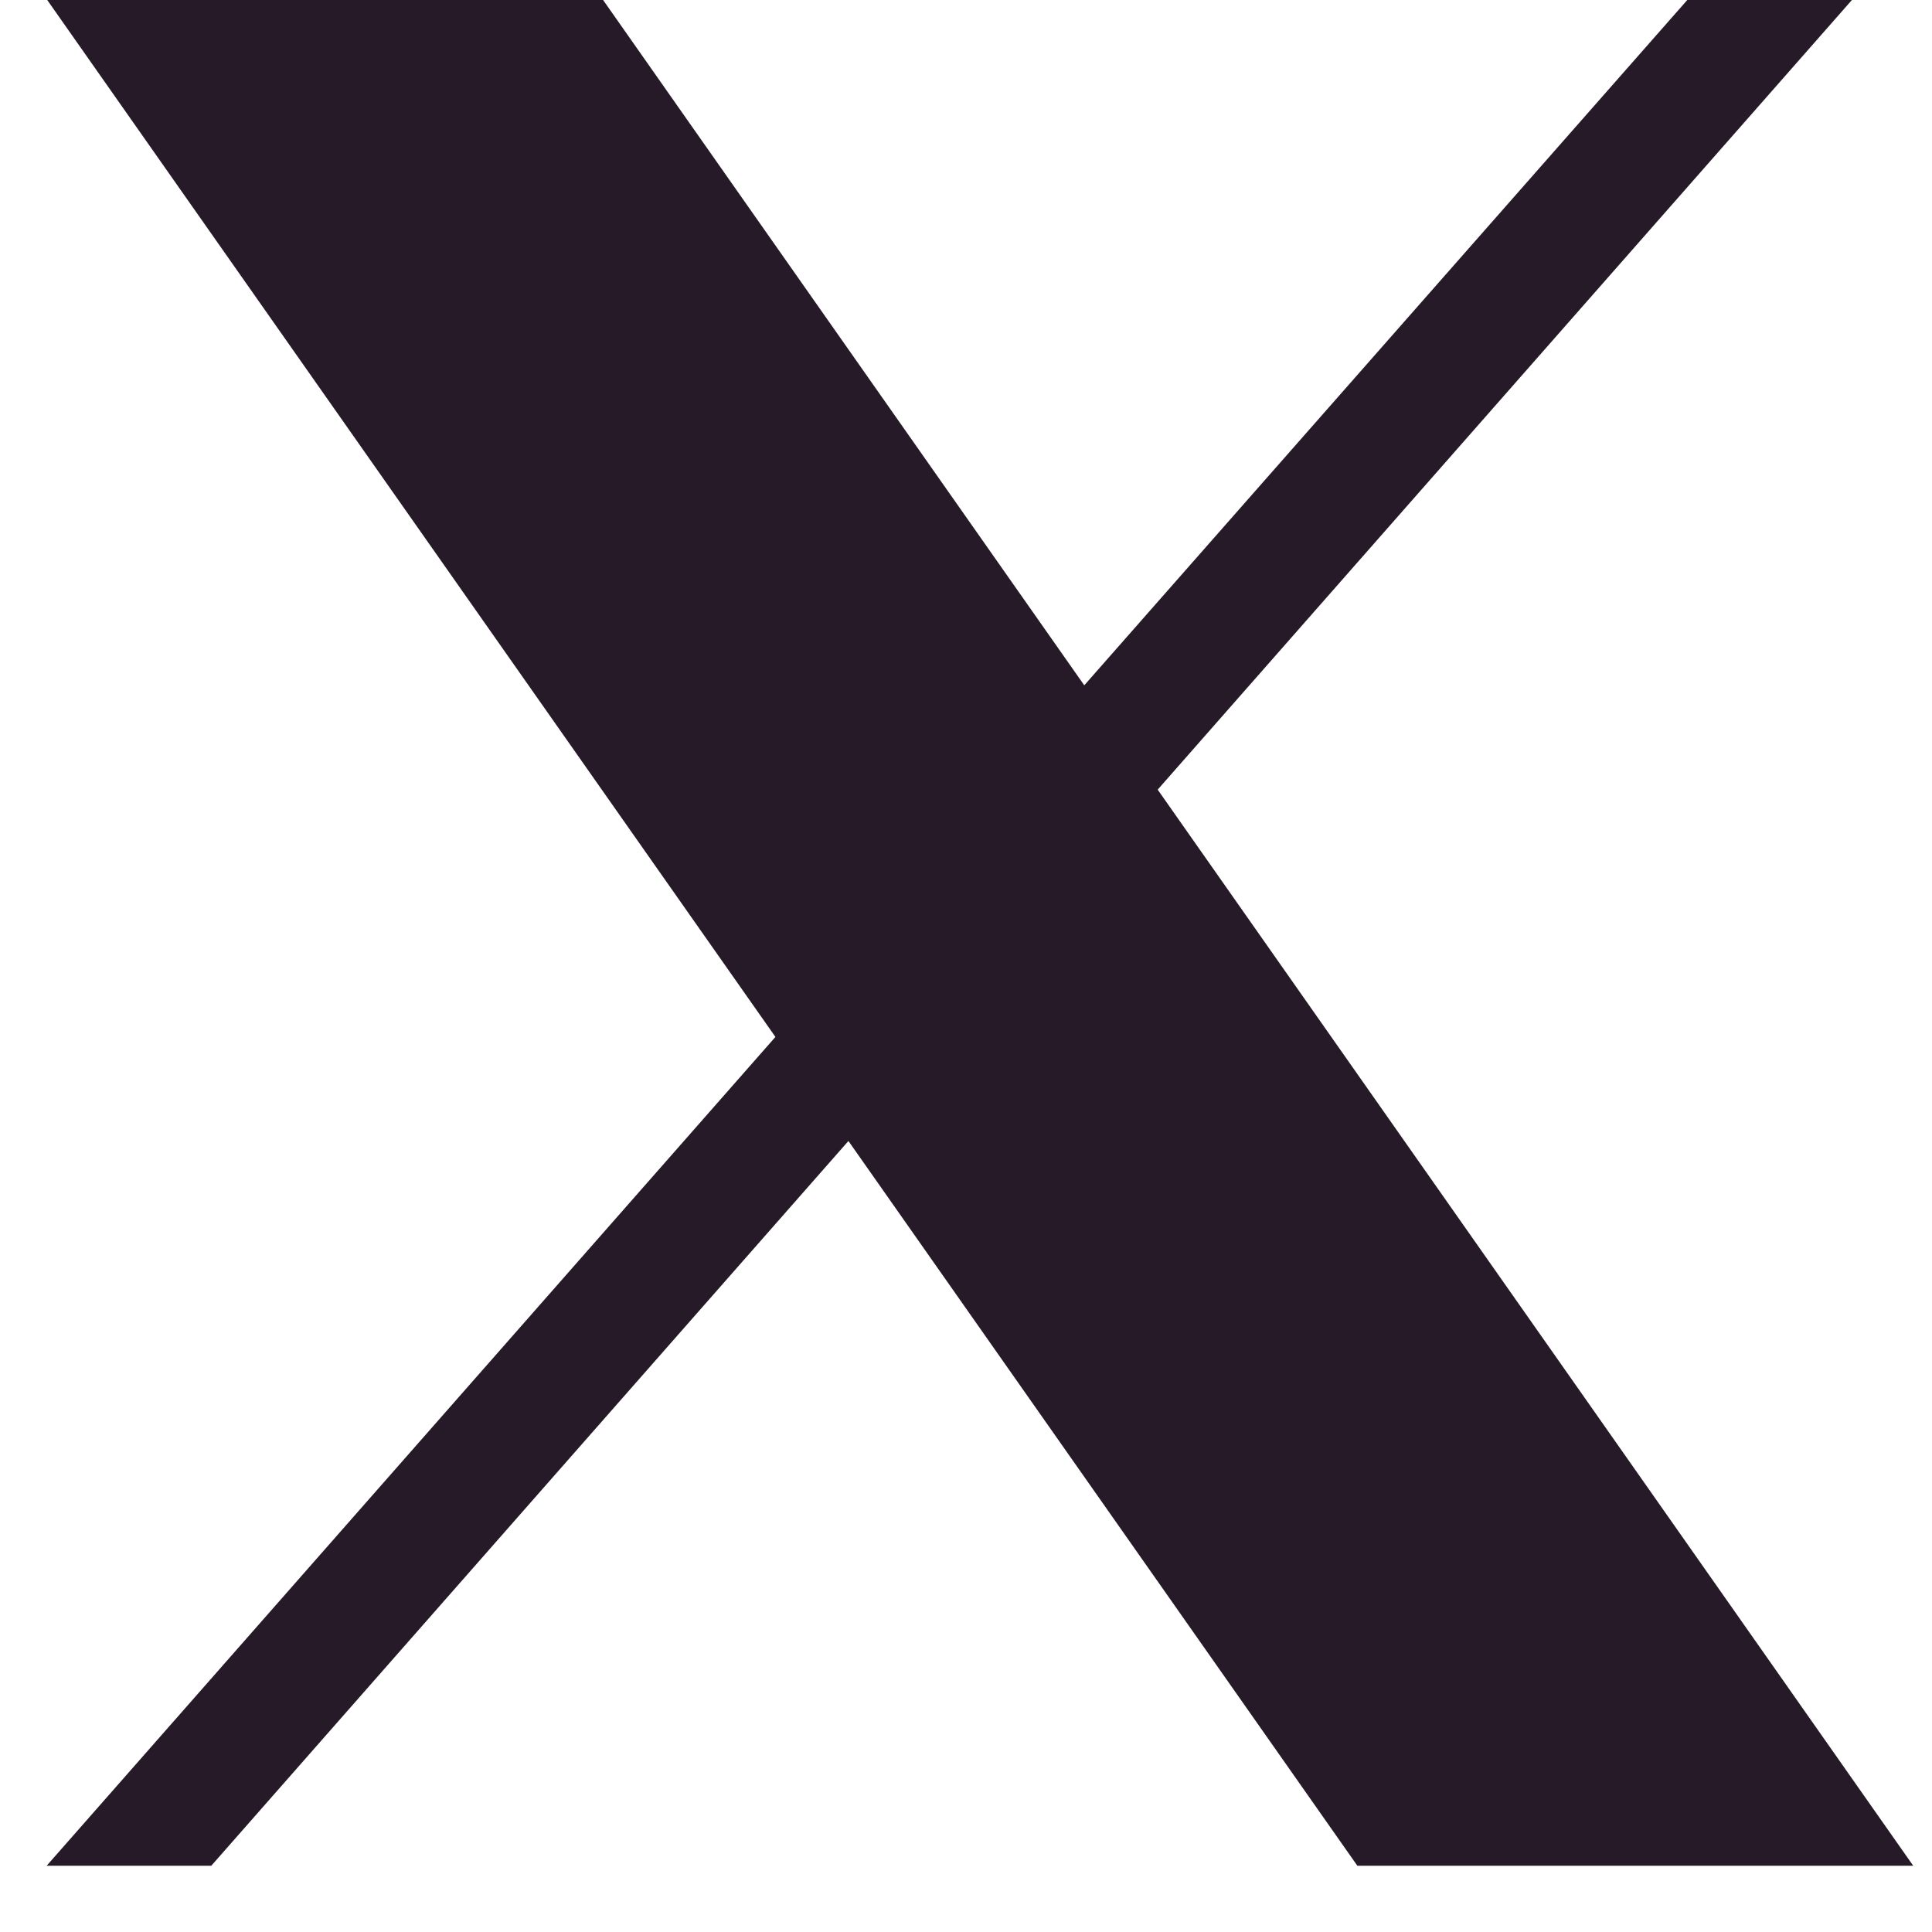 <svg width="14" height="14" viewBox="0 0 14 14" fill="none" xmlns="http://www.w3.org/2000/svg">
<path d="M8.389 5.722L13.425 -0.006H12.232L7.857 4.966L4.366 -0.006H0.338L5.619 7.514L0.338 13.52H1.531L6.148 8.268L9.836 13.52H13.864" fill="#261A28"/>
</svg>
